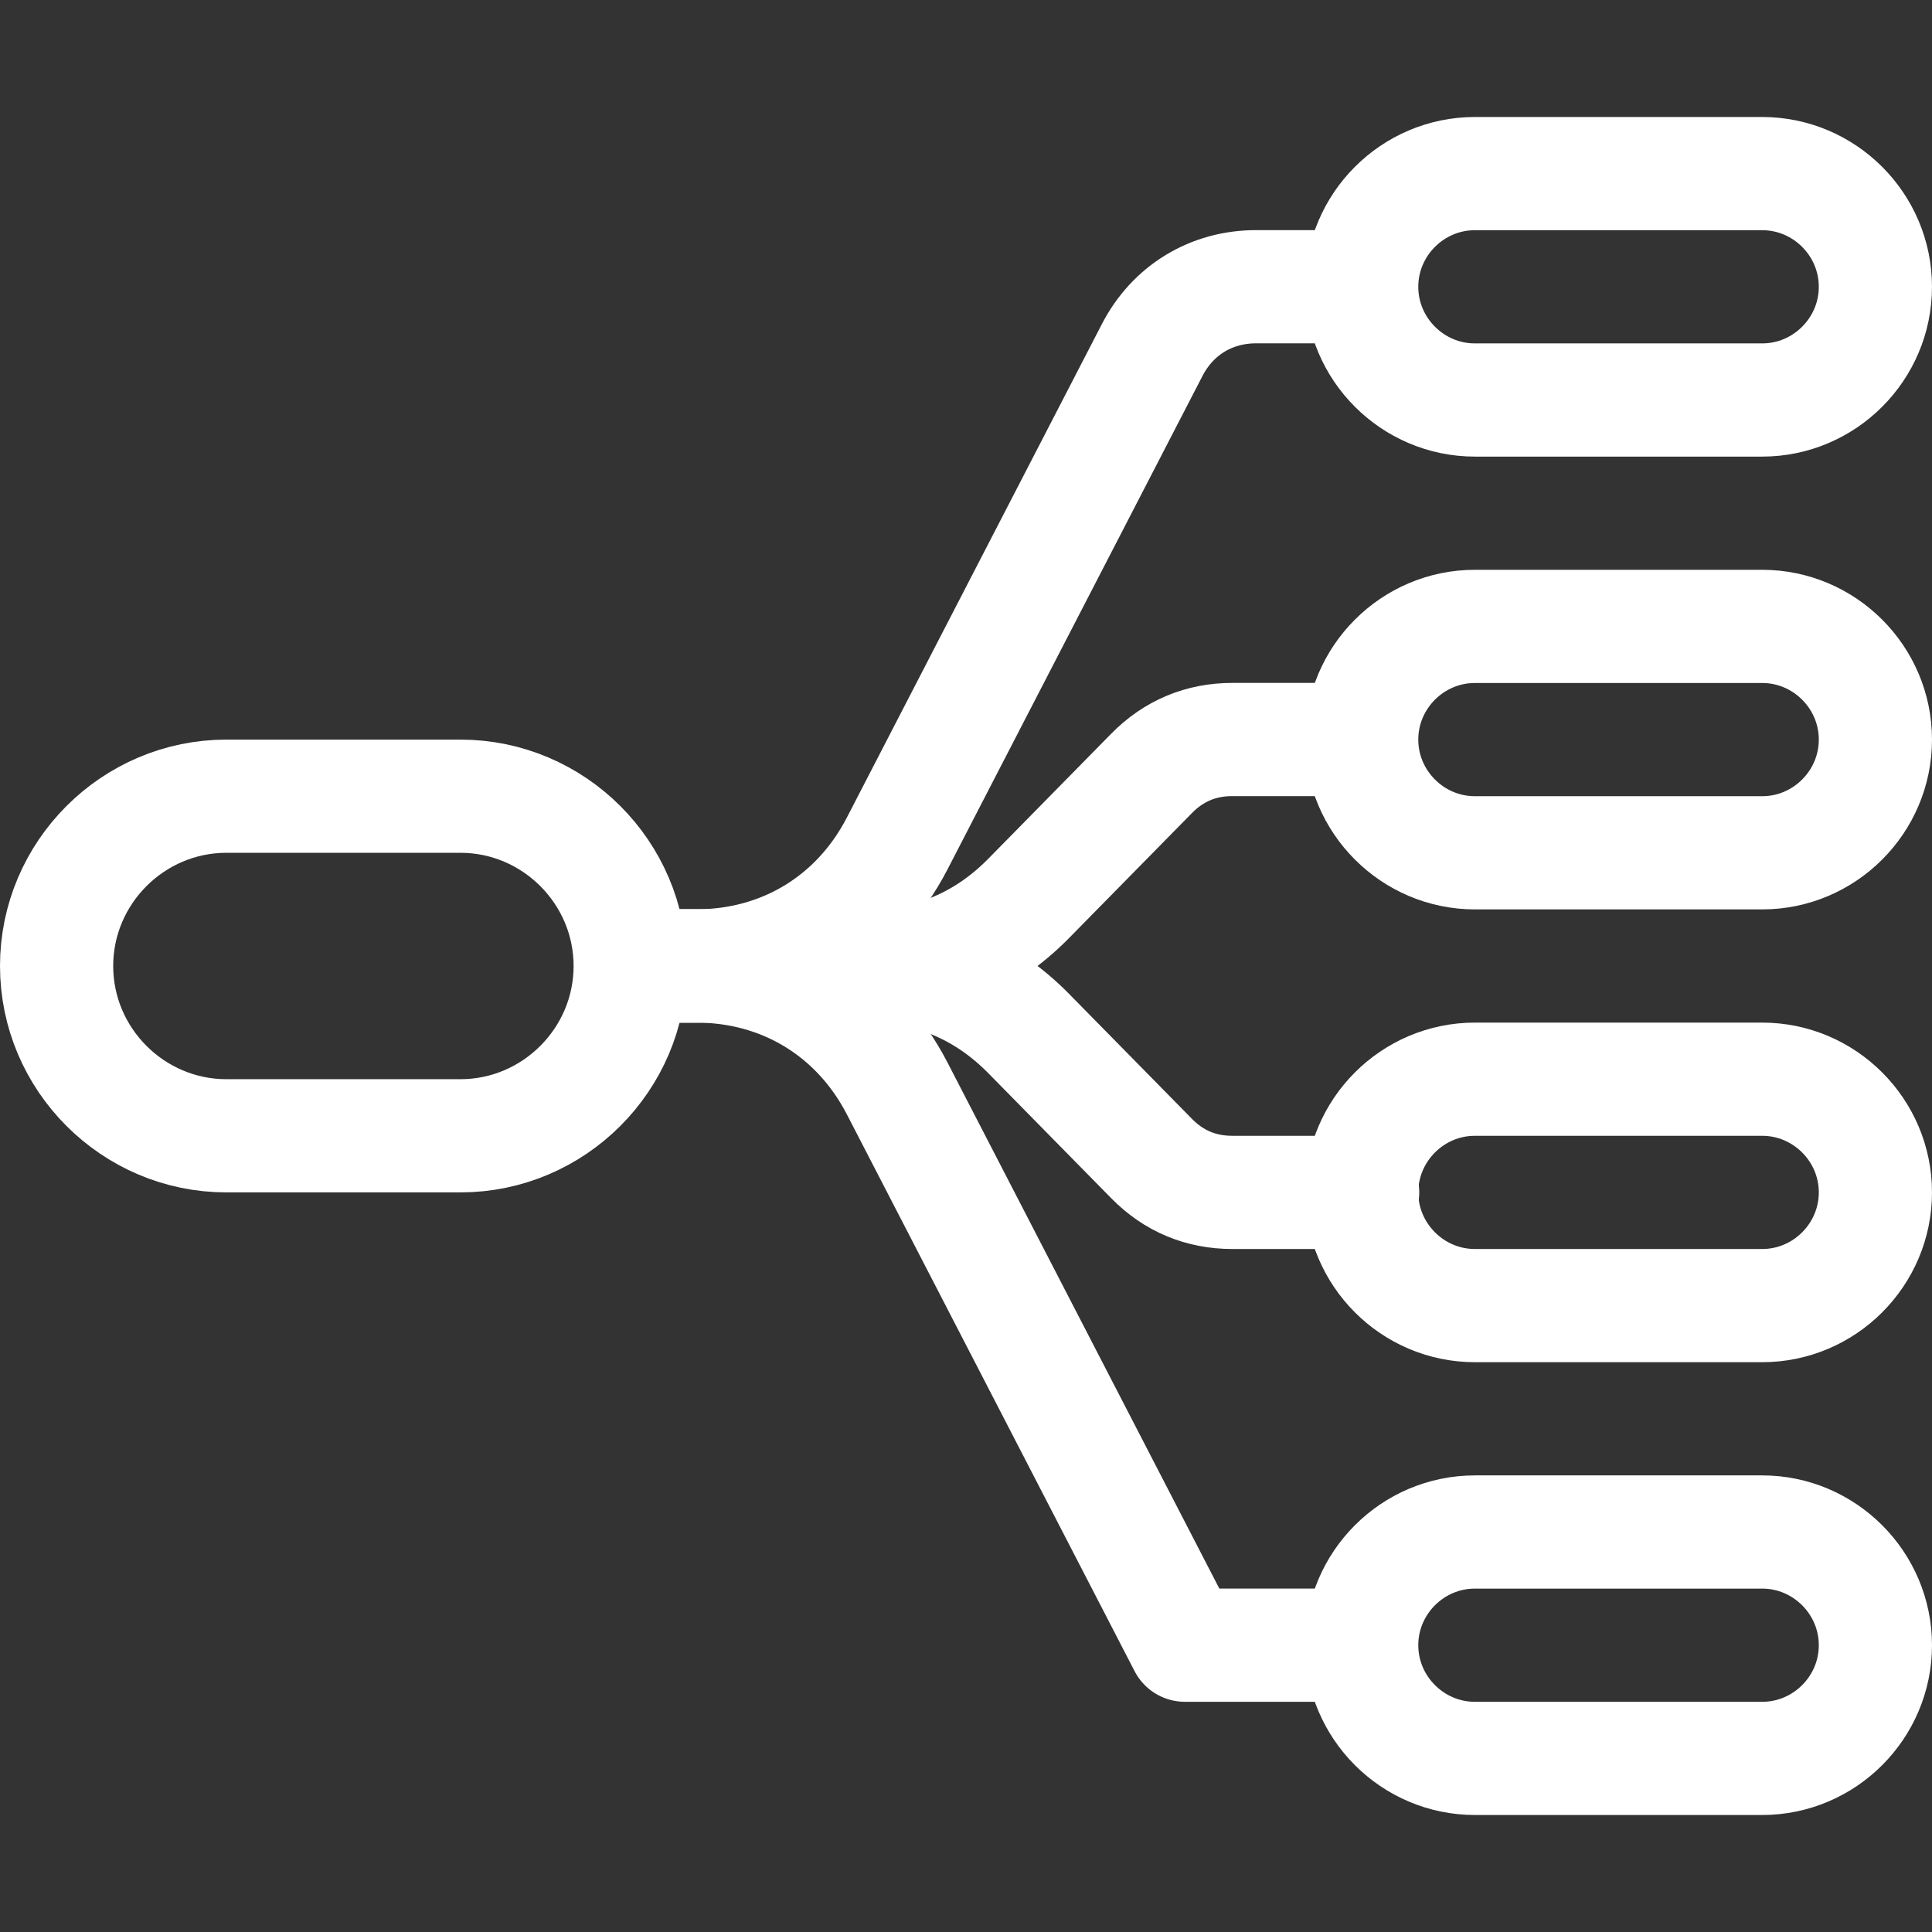 <?xml version="1.0" encoding="UTF-8"?>
<svg xmlns="http://www.w3.org/2000/svg" xmlns:xlink="http://www.w3.org/1999/xlink" version="1.1" id="Capa_1" x="0px" y="0px" viewBox="0 0 512.014 512.014" style="enable-background:new 0 0 512.014 512.014;" xml:space="preserve" width="512" height="512">
<rect x="0" y="0" width="512.014" height="512.014" fill="#333333" stroke="none"/>
<g>
	
		<path style="fill-rule:evenodd;clip-rule:evenodd;fill:none;stroke:#ffffff;stroke-width:30;stroke-linecap:round;stroke-linejoin:round;stroke-miterlimit:22.926;" d="&#10;&#9;&#9;M390.869,46.007h76.145c16.5,0,30,13.5,30,30v0c0,16.5-13.499,30-30,30h-76.145c-16.5,0-30-13.5-30-30v0&#10;&#9;&#9;C360.869,59.507,374.369,46.007,390.869,46.007z"/>
	
		<path style="fill-rule:evenodd;clip-rule:evenodd;fill:none;stroke:#ffffff;stroke-width:30;stroke-linecap:round;stroke-linejoin:round;stroke-miterlimit:22.926;" d="&#10;&#9;&#9;M359.007,195.985H326.59c-8.351,0-15.537,3.013-21.392,8.967l-32.561,33.117c-11.709,11.909-26.083,17.934-42.784,17.934h-52.659"/>
	
		<path style="fill-rule:evenodd;clip-rule:evenodd;fill:none;stroke:#ffffff;stroke-width:30;stroke-linecap:round;stroke-linejoin:round;stroke-miterlimit:22.926;" d="&#10;&#9;&#9;M358.63,75.988h-25.741c-11.89,0-22.082,6.206-27.54,16.769l-67.576,130.773c-10.564,20.444-30.291,32.455-53.304,32.455h-12.276"/>
	
		<path style="fill-rule:evenodd;clip-rule:evenodd;fill:none;stroke:#ffffff;stroke-width:30;stroke-linecap:round;stroke-linejoin:round;stroke-miterlimit:22.926;" d="&#10;&#9;&#9;M361.126,316.007H326.59c-8.351,0-15.537-3.013-21.392-8.967l-32.561-33.117c-11.709-11.909-26.083-17.934-42.784-17.934h-52.659"/>
	
		<path style="fill-rule:evenodd;clip-rule:evenodd;fill:none;stroke:#ffffff;stroke-width:30;stroke-linecap:round;stroke-linejoin:round;stroke-miterlimit:22.926;" d="&#10;&#9;&#9;M358.565,436.004h-44.551l-76.242-147.542c-10.564-20.444-30.291-32.455-53.303-32.455h-12.276"/>
	
		<path style="fill-rule:evenodd;clip-rule:evenodd;fill:none;stroke:#ffffff;stroke-width:30;stroke-linecap:round;stroke-linejoin:round;stroke-miterlimit:22.926;" d="&#10;&#9;&#9;M390.869,166.007h76.145c16.5,0,30,13.5,30,30v0c0,16.5-13.499,30-30,30h-76.145c-16.5,0-30-13.5-30-30v0&#10;&#9;&#9;C360.869,179.507,374.369,166.007,390.869,166.007z"/>
	
		<path style="fill-rule:evenodd;clip-rule:evenodd;fill:none;stroke:#ffffff;stroke-width:30;stroke-linecap:round;stroke-linejoin:round;stroke-miterlimit:22.926;" d="&#10;&#9;&#9;M390.869,286.007h76.145c16.5,0,30,13.5,30,30v0c0,16.5-13.499,30-30,30h-76.145c-16.5,0-30-13.5-30-30v0&#10;&#9;&#9;C360.869,299.507,374.369,286.007,390.869,286.007z"/>
	
		<path style="fill-rule:evenodd;clip-rule:evenodd;fill:none;stroke:#ffffff;stroke-width:30;stroke-linecap:round;stroke-linejoin:round;stroke-miterlimit:22.926;" d="&#10;&#9;&#9;M390.869,406.007h76.145c16.5,0,30,13.5,30,30v0c0,16.5-13.499,30-30,30h-76.145c-16.5,0-30-13.5-30-30v0&#10;&#9;&#9;C360.869,419.507,374.369,406.007,390.869,406.007z"/>
	
		<path style="fill-rule:evenodd;clip-rule:evenodd;fill:none;stroke:#ffffff;stroke-width:30;stroke-linecap:round;stroke-linejoin:round;stroke-miterlimit:22.926;" d="&#10;&#9;&#9;M60,211.007h62.014c24.75,0,45,20.25,45,45v0c0,24.75-20.25,45-45,45H60c-24.75,0-45-20.25-45-45v0&#10;&#9;&#9;C15,231.257,35.25,211.007,60,211.007z"/>
</g>















</svg>
